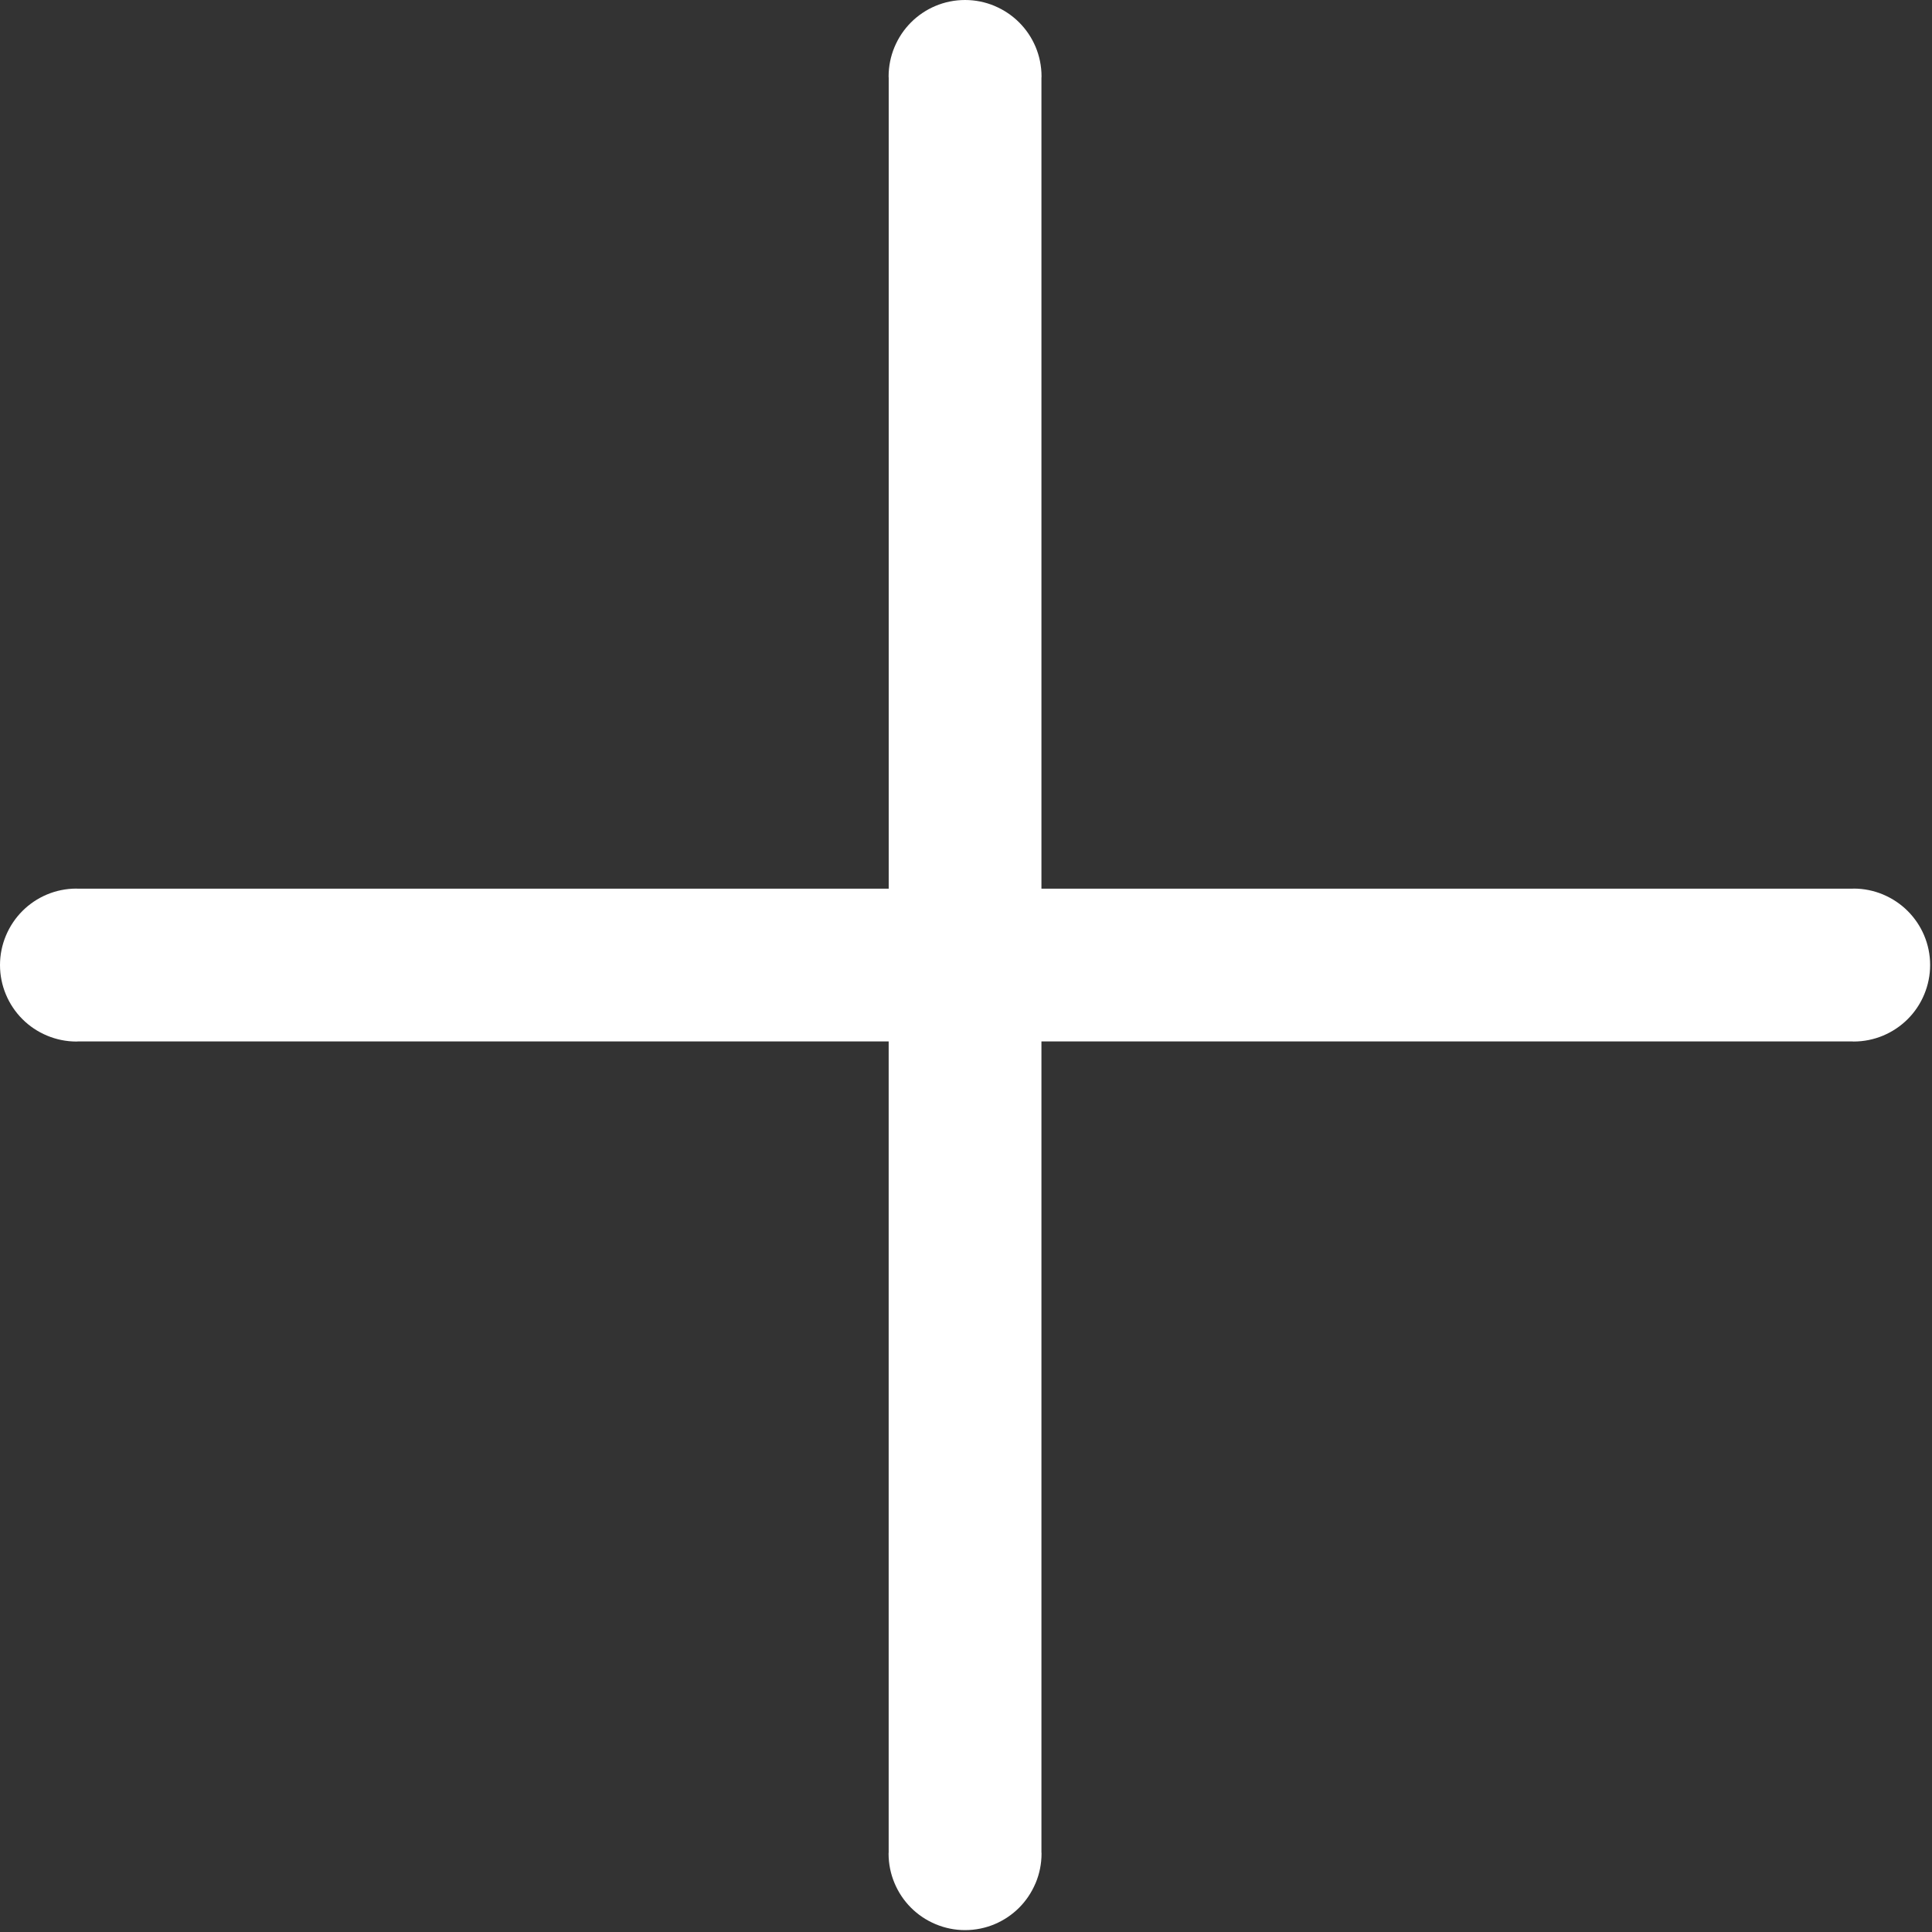 <svg width="123" height="123" viewBox="0 0 123 123" fill="none" xmlns="http://www.w3.org/2000/svg">
<rect x="0" y="0" width="123" height="123" fill="#333333" stroke="none"/>
<g clip-path="url(#clip0_1097_2768)">
<path d="M56.573 4.868C56.573 4.213 56.705 3.585 56.943 3.009C57.192 2.409 57.553 1.872 57.999 1.426C58.879 0.545 60.097 0 61.44 0C62.098 0 62.727 0.132 63.303 0.371C63.315 0.376 63.326 0.382 63.34 0.388C63.924 0.636 64.447 0.991 64.883 1.427C65.764 2.307 66.309 3.525 66.309 4.869C66.309 4.899 66.307 4.929 66.303 4.958V56.578H117.922C117.951 56.575 117.983 56.572 118.012 56.572C118.668 56.572 119.297 56.704 119.873 56.943C119.887 56.948 119.898 56.954 119.91 56.96C120.494 57.208 121.017 57.563 121.453 57.999C122.334 58.879 122.881 60.097 122.881 61.44C122.881 62.094 122.748 62.723 122.51 63.299C122.262 63.899 121.901 64.436 121.453 64.882C121.008 65.327 120.473 65.688 119.873 65.937V65.938C119.297 66.176 118.668 66.308 118.012 66.308C117.983 66.308 117.951 66.306 117.922 66.302L66.303 66.303V117.922C66.307 117.951 66.309 117.982 66.309 118.012C66.309 118.668 66.176 119.298 65.938 119.873C65.932 119.887 65.926 119.898 65.92 119.91C65.672 120.494 65.318 121.017 64.883 121.453C64 122.335 62.783 122.88 61.44 122.88C60.786 122.88 60.157 122.748 59.581 122.509C58.981 122.261 58.444 121.9 57.998 121.453C57.553 121.009 57.192 120.473 56.943 119.873C56.704 119.298 56.571 118.668 56.571 118.012C56.571 117.982 56.573 117.951 56.577 117.922V66.303H4.958C4.929 66.307 4.899 66.309 4.868 66.309C4.214 66.309 3.585 66.177 3.009 65.938C2.409 65.69 1.872 65.329 1.426 64.882C0.981 64.437 0.62 63.902 0.371 63.302C0.132 62.726 0 62.097 0 61.44C0 60.785 0.132 60.157 0.371 59.581C0.62 58.981 0.981 58.444 1.427 57.998C2.308 57.117 3.525 56.572 4.869 56.572C4.9 56.572 4.93 56.574 4.959 56.578H56.579V4.958C56.575 4.928 56.573 4.898 56.573 4.868Z" fill="white"/>
</g>
<defs>
<clipPath id="clip0_1097_2768">
<rect width="122.881" height="122.88" fill="white"/>
</clipPath>
</defs>
</svg>
